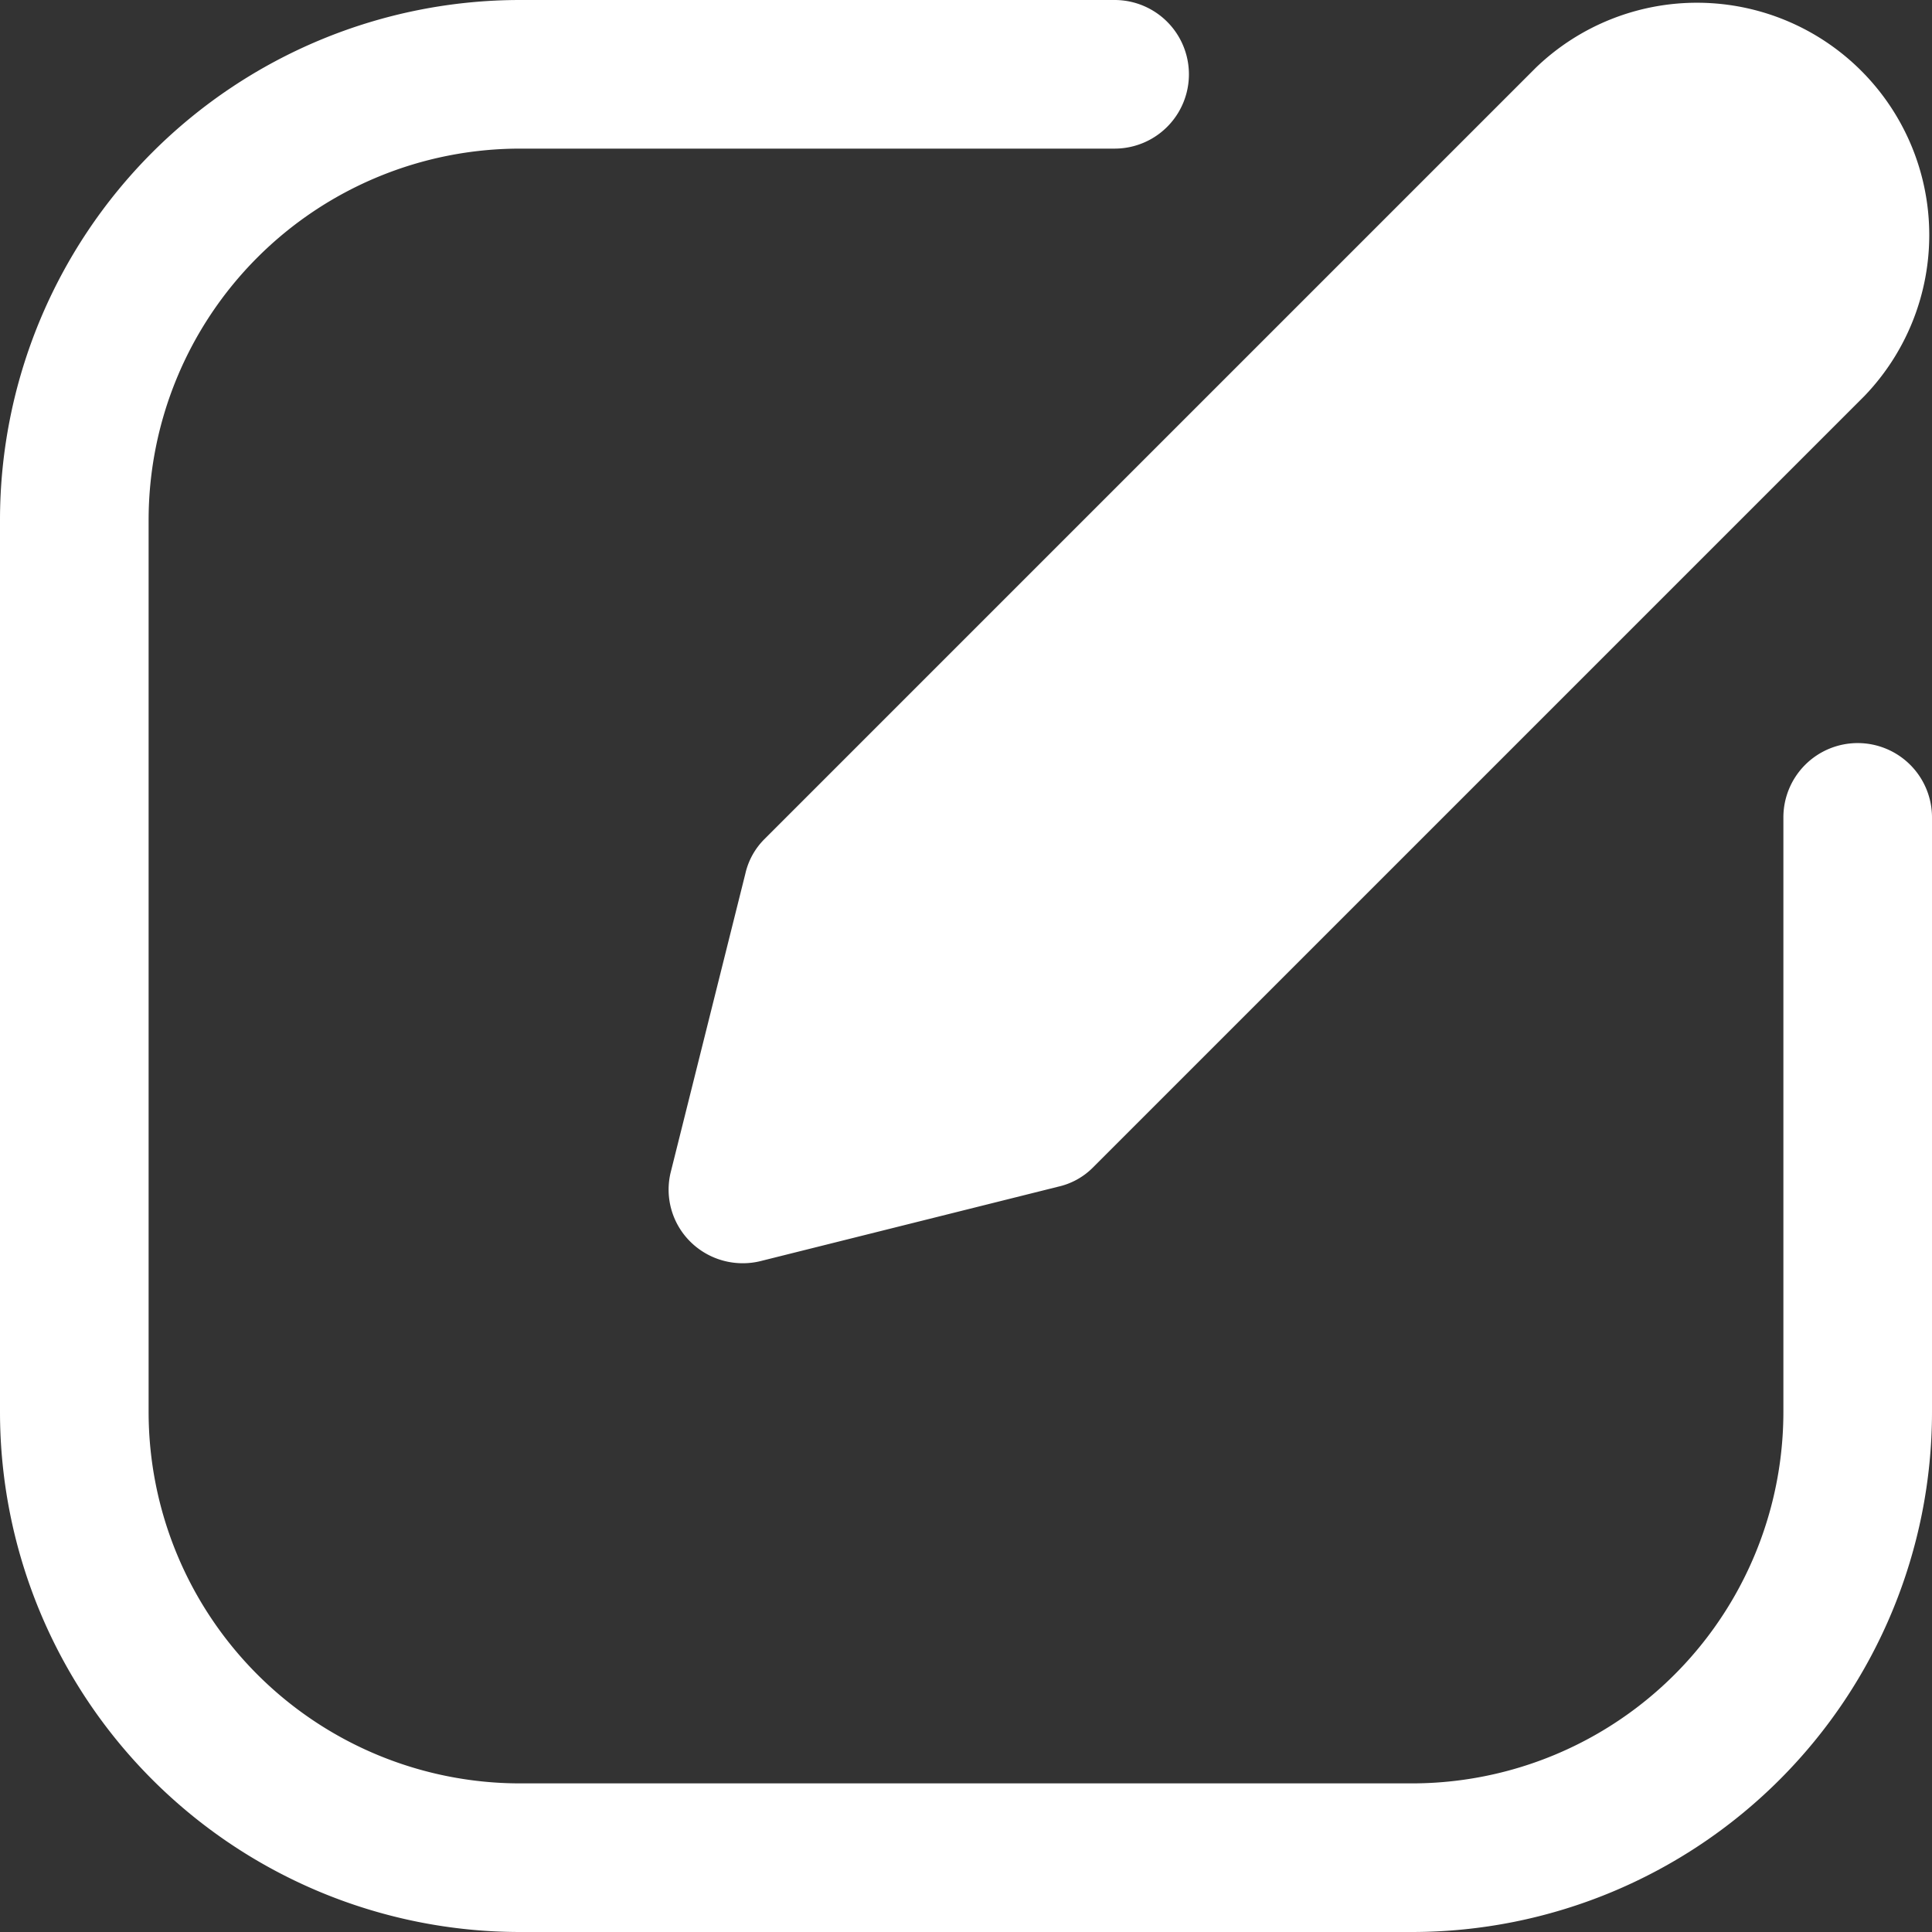 <svg xmlns="http://www.w3.org/2000/svg" width="13" height="13" viewBox="0 0 13 13"><rect x="0" y="0" width="13" height="13" fill="#333333" stroke="none"/><g transform="translate(-3 -3)"><g transform="translate(3 3)"><path d="M15.5,8a.5.5,0,0,0-.5.5v4A2.5,2.5,0,0,1,12.5,15h-6A2.5,2.5,0,0,1,4,12.5v-6A2.5,2.5,0,0,1,6.5,4h4a.5.5,0,0,0,0-1h-4A3.5,3.5,0,0,0,3,6.5v6A3.5,3.5,0,0,0,6.5,16h6A3.5,3.5,0,0,0,16,12.5v-4A.5.5,0,0,0,15.5,8Z" transform="translate(-3 -3)" fill="#fff"/><path d="M12.514,8.88l-.5,2a.493.493,0,0,0,.13.475.5.5,0,0,0,.355.145.493.493,0,0,0,.12-.015l2-.5a.477.477,0,0,0,.235-.13l5.19-5.19a1.563,1.563,0,0,0-2.21-2.21l-5.19,5.19A.477.477,0,0,0,12.514,8.88Z" transform="translate(-7.499 -3)" fill="#fff"/></g></g></svg>